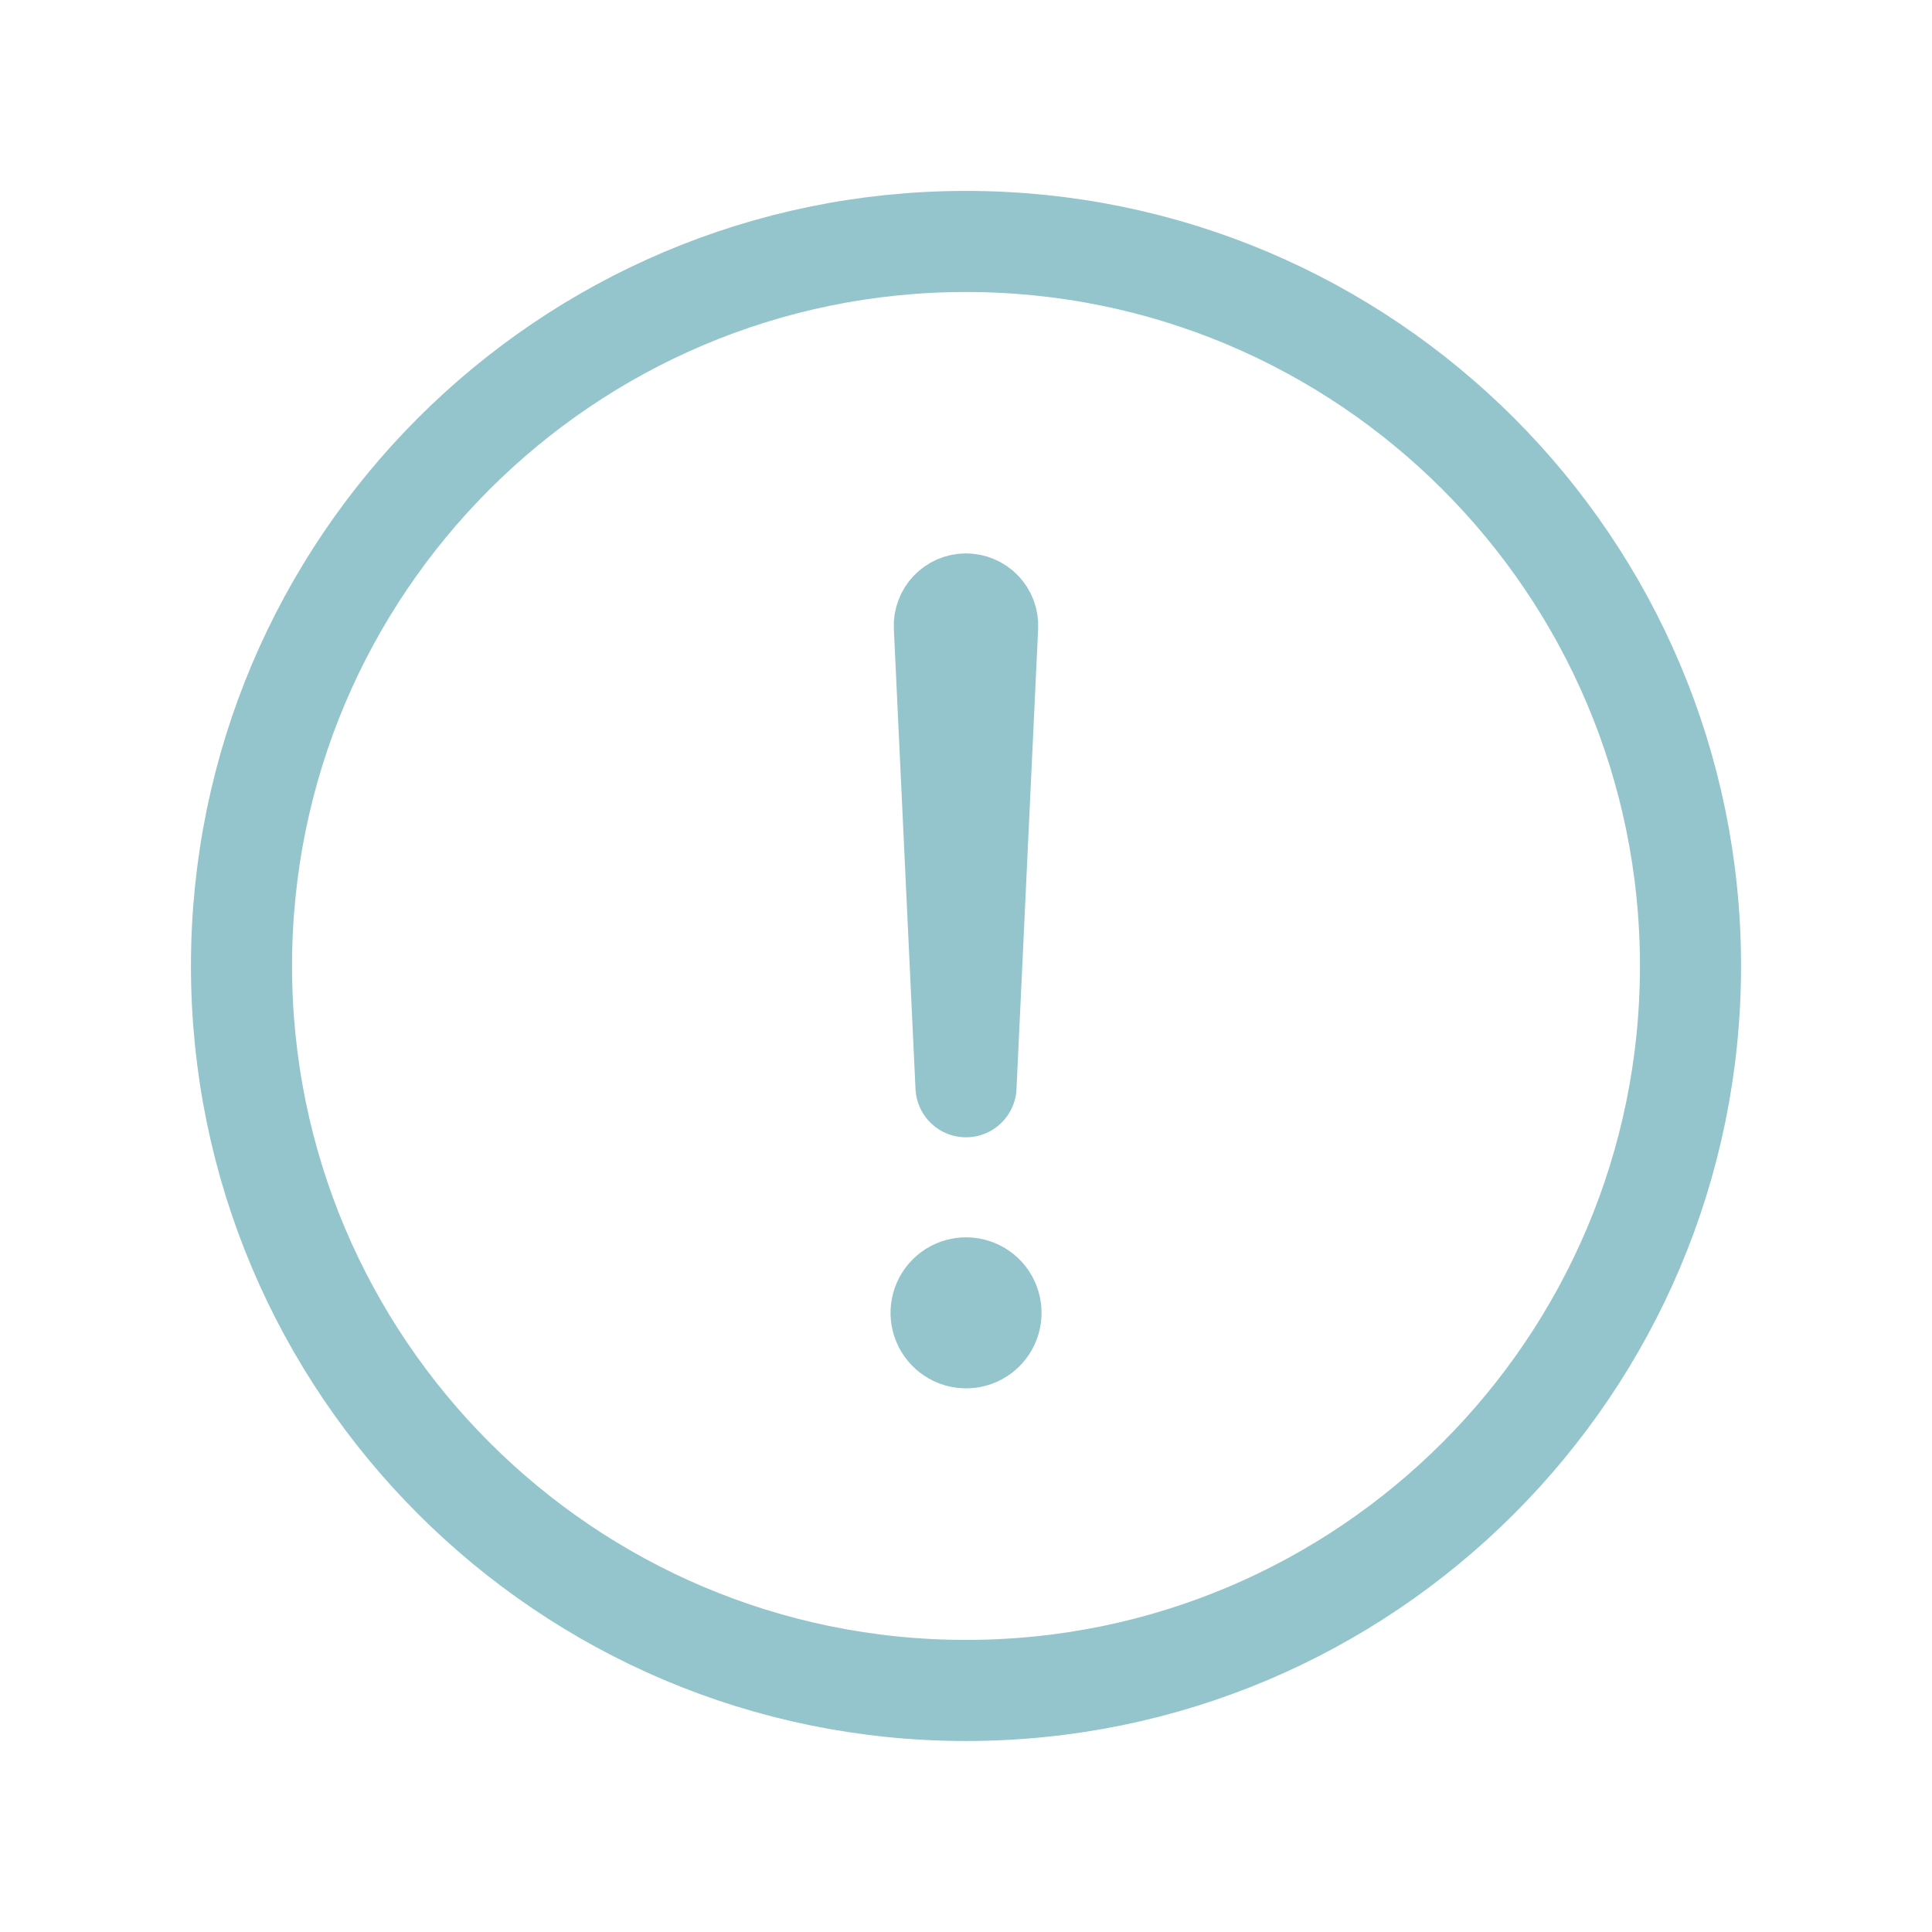 <svg width="86" height="86" viewBox="0 0 86 86" fill="none" xmlns="http://www.w3.org/2000/svg">
				<path d="M75.25 42.998C75.25 25.193 60.805 10.748 43 10.748C25.195 10.748 10.75 25.193 10.75 42.998C10.75 60.803 25.195 75.248 43 75.248C60.805 75.248 75.25 60.803 75.25 42.998Z" stroke="#94C5CC" stroke-width="4.5" stroke-miterlimit="10"></path>
				<path d="M42.036 27.892L43 48.375L43.963 27.892C43.969 27.761 43.948 27.63 43.902 27.507C43.855 27.385 43.784 27.273 43.693 27.178C43.602 27.084 43.493 27.009 43.372 26.959C43.251 26.908 43.121 26.883 42.99 26.884V26.884C42.861 26.885 42.733 26.912 42.614 26.964C42.495 27.016 42.388 27.091 42.299 27.185C42.21 27.279 42.141 27.39 42.096 27.512C42.05 27.633 42.03 27.762 42.036 27.892V27.892Z" stroke="#94C5CC" stroke-width="4.5" stroke-linecap="round" stroke-linejoin="round"></path>
				<path d="M43.002 61.8C42.337 61.8 41.687 61.603 41.135 61.233C40.582 60.864 40.151 60.339 39.897 59.725C39.642 59.111 39.575 58.435 39.705 57.783C39.835 57.131 40.155 56.532 40.625 56.062C41.095 55.592 41.694 55.271 42.346 55.142C42.998 55.012 43.674 55.079 44.288 55.333C44.903 55.587 45.428 56.018 45.797 56.571C46.166 57.124 46.363 57.774 46.363 58.439C46.363 59.33 46.009 60.185 45.379 60.815C44.748 61.446 43.894 61.8 43.002 61.8Z" fill="#94C5CC"></path>
</svg>

